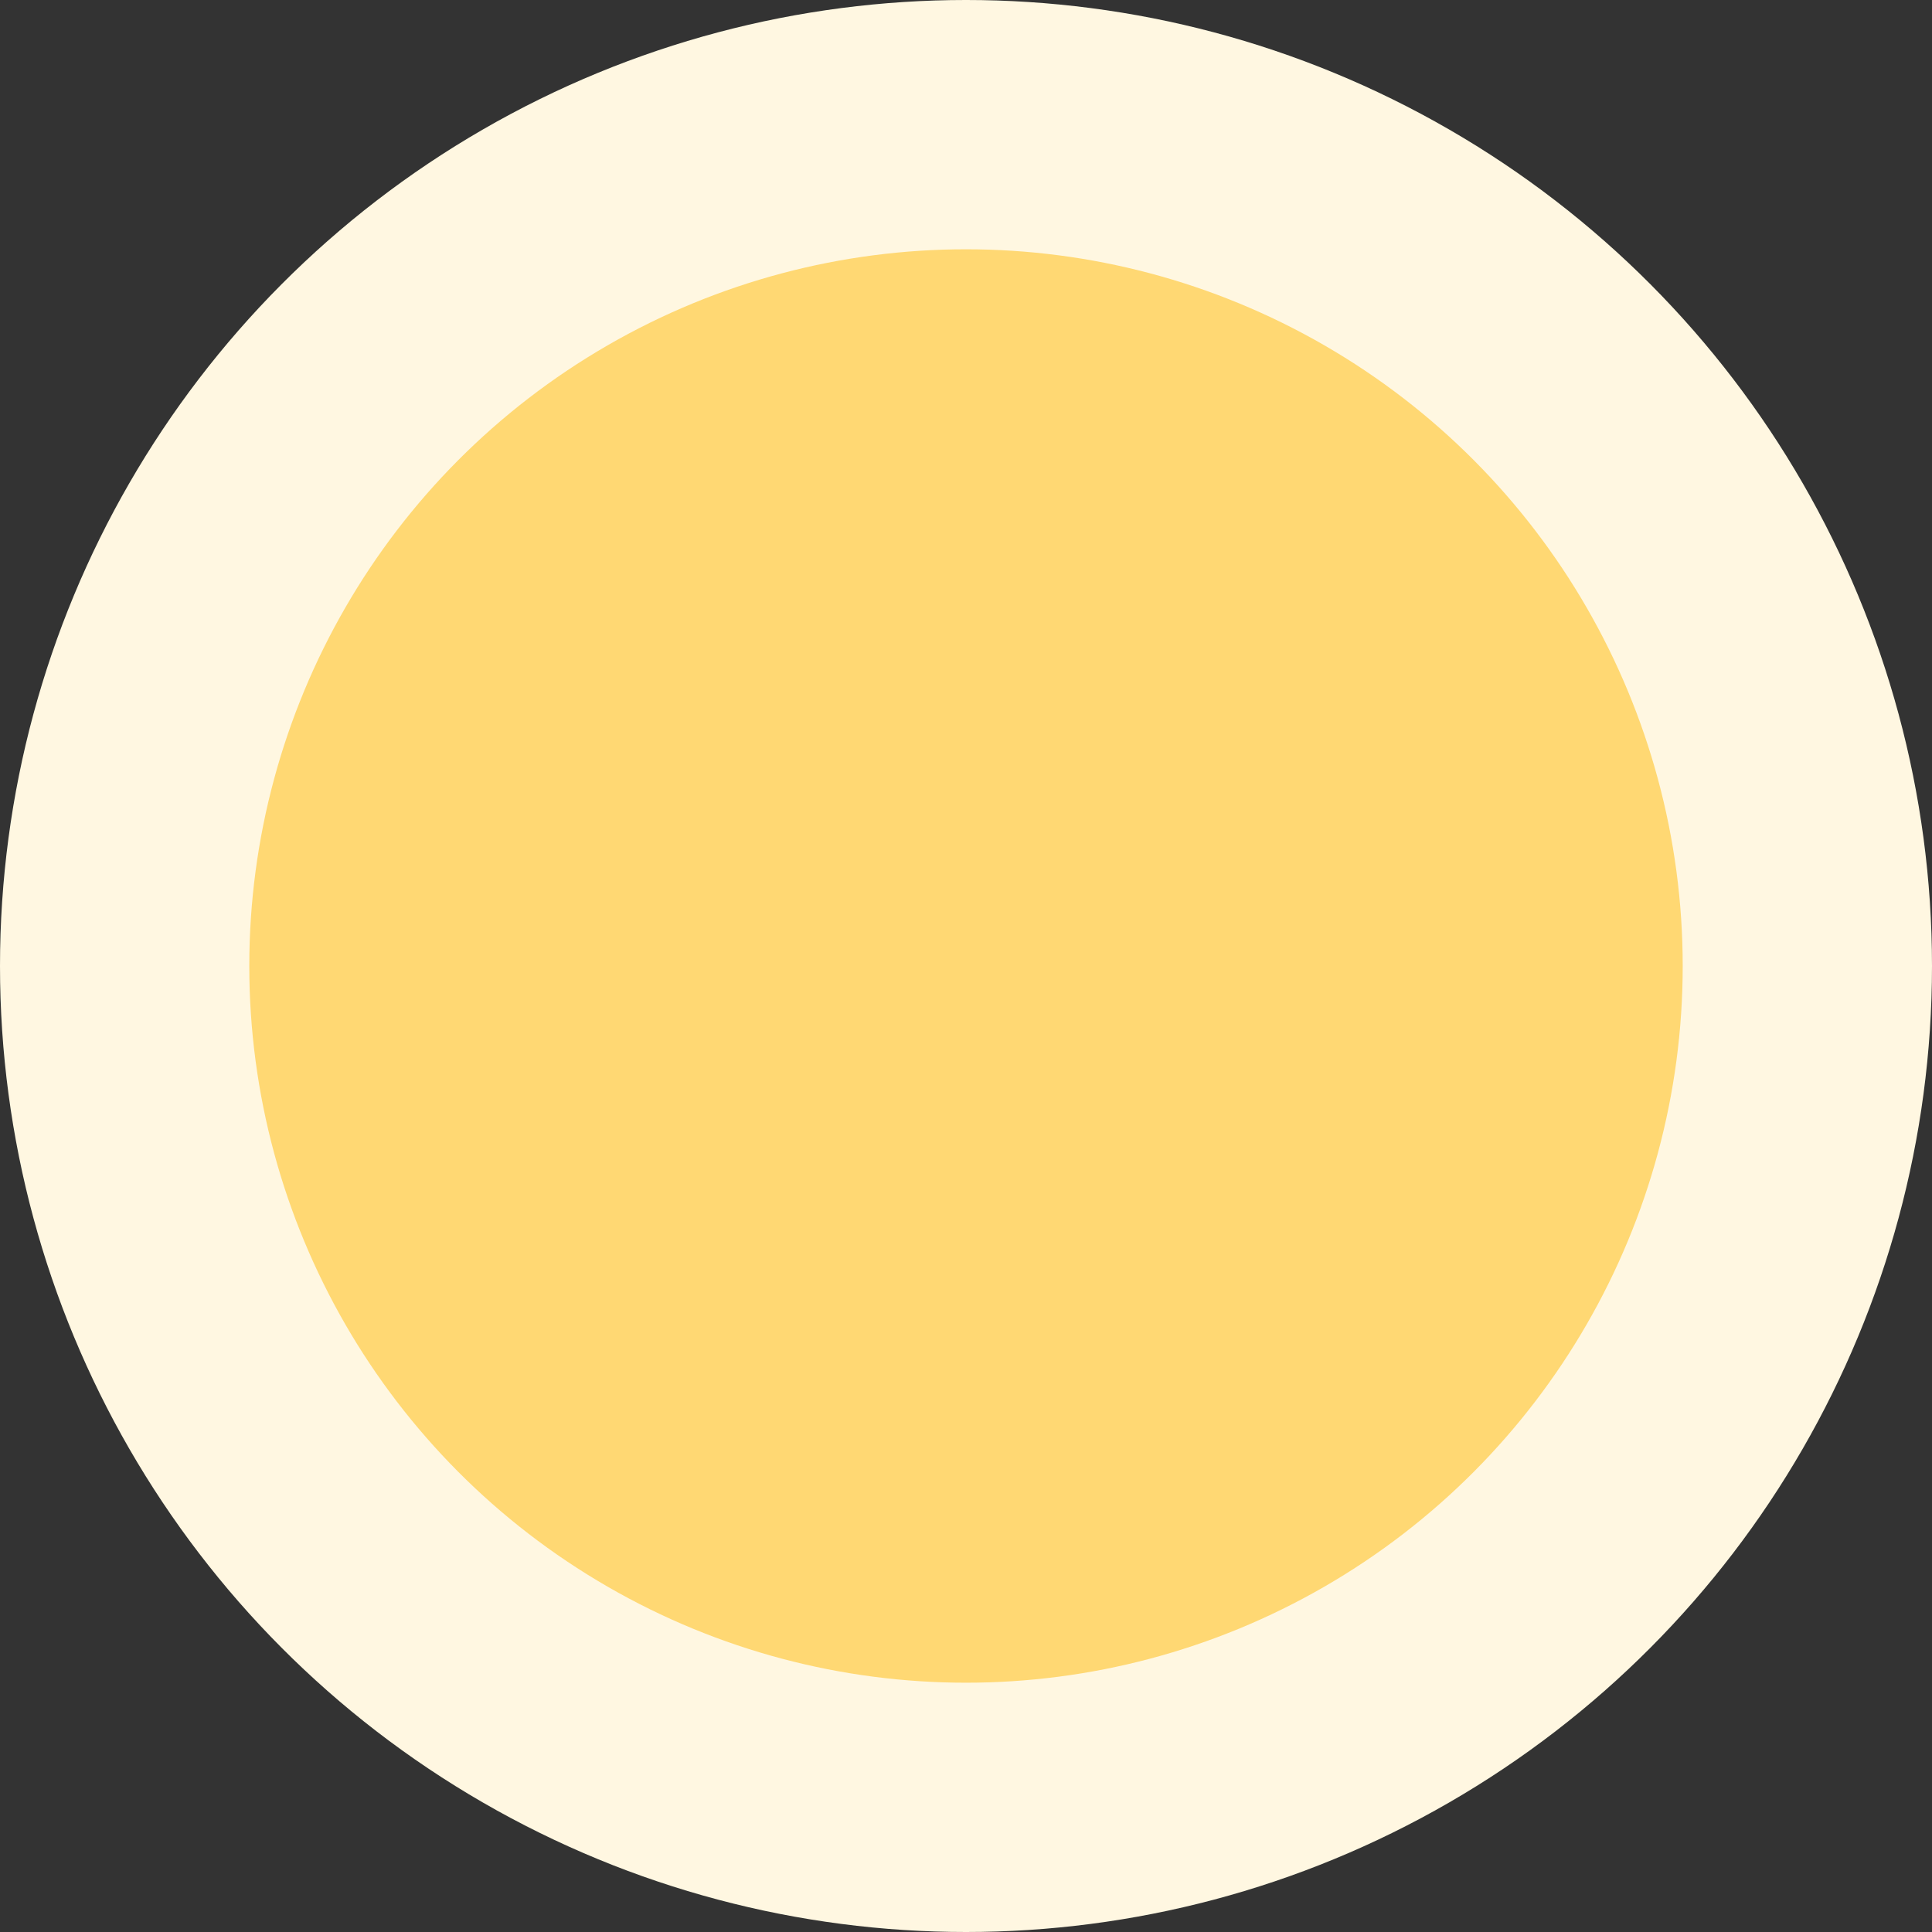 <svg width="31" height="31" viewBox="0 0 31 31" fill="none" xmlns="http://www.w3.org/2000/svg">
<rect x="0" y="0" width="31" height="31" fill="#333333" stroke="none"/>
<circle cx="15.5" cy="15.5" r="15.5" fill="#FFF7E1"/>
<circle cx="15.5" cy="15.5" r="11.5" fill="#FFD873"/>
</svg>

